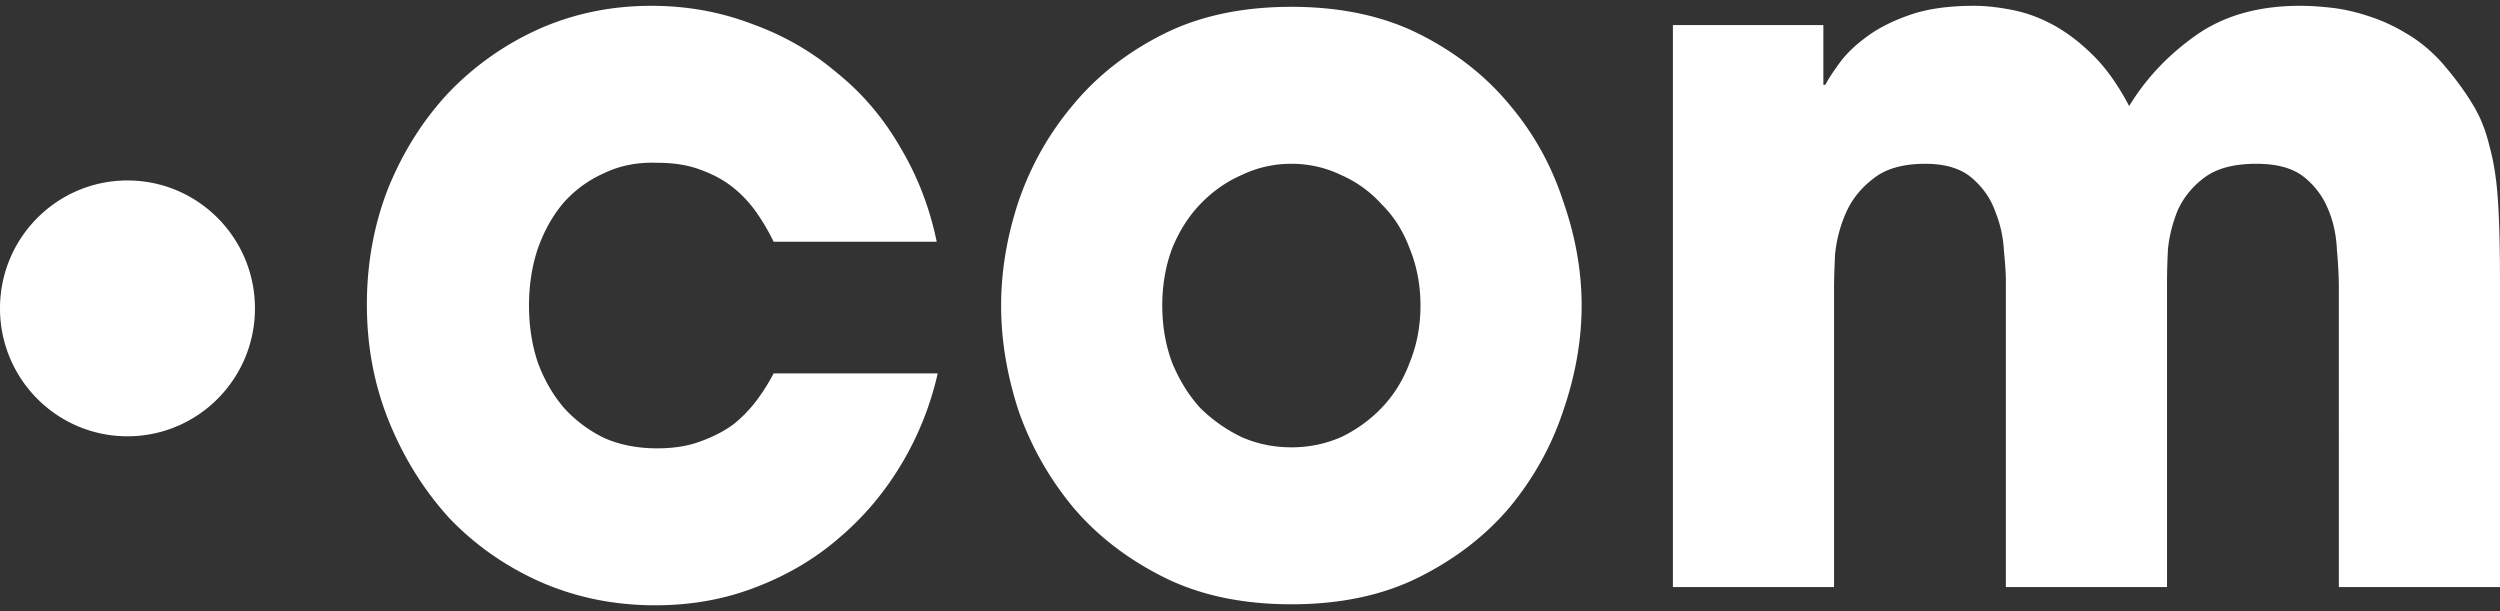 <?xml version="1.0" encoding="UTF-8"?>
<svg
  xmlns="http://www.w3.org/2000/svg"
  width="360"
  height="88"
  fill="none"
  viewBox="0 0 360 88">
  <rect x="0" y="0" width="360" height="88" fill="#333333" stroke="none"/>
  <g fill="#fff" clip-path="url(#clip0_10_2)">
    <path
      d="M18.356 62.825c10.138 0 18.357-8.246 18.357-18.42 0-10.172-8.219-18.418-18.357-18.418S0 34.233 0 44.406s8.218 18.42 18.356 18.42zM135.027 53.77a44.307 44.307 0 01-5.173 12.978c-2.423 4.083-5.405 7.632-8.946 10.645-3.448 3.014-7.456 5.395-12.022 7.145-4.473 1.75-9.32 2.625-14.538 2.625-5.871 0-11.37-1.118-16.495-3.354-5.033-2.236-9.413-5.298-13.14-9.186-3.635-3.986-6.524-8.604-8.668-13.853-2.143-5.25-3.215-10.889-3.215-16.916 0-5.93 1.025-11.52 3.075-16.77 2.144-5.249 5.033-9.818 8.667-13.707a41.613 41.613 0 0113-9.186C82.606 1.955 88.01.837 93.789.837c5.126 0 9.972.875 14.539 2.624 4.566 1.653 8.62 3.986 12.161 7 3.635 2.916 6.664 6.465 9.087 10.645 2.516 4.18 4.287 8.75 5.312 13.707h-23.485a30.762 30.762 0 00-2.376-4.083 17.453 17.453 0 00-3.355-3.645c-1.305-1.07-2.889-1.945-4.753-2.625-1.77-.68-3.868-1.02-6.29-1.02-2.797-.098-5.313.388-7.55 1.457-2.236.973-4.193 2.382-5.87 4.23-1.585 1.846-2.843 4.082-3.775 6.707-.839 2.527-1.258 5.25-1.258 8.166 0 2.916.42 5.639 1.258 8.166.932 2.528 2.19 4.715 3.774 6.562a18.837 18.837 0 005.872 4.375c2.236.972 4.752 1.458 7.548 1.458 2.423 0 4.52-.34 6.291-1.02 1.864-.681 3.448-1.508 4.753-2.48a19.5 19.5 0 003.355-3.5 28.152 28.152 0 002.376-3.79h23.625zM167.366 44c0 2.916.466 5.639 1.398 8.166 1.025 2.528 2.376 4.715 4.054 6.562a21.986 21.986 0 006.011 4.229c2.237.972 4.613 1.458 7.129 1.458 2.516 0 4.893-.486 7.129-1.458a20.023 20.023 0 005.872-4.229c1.77-1.847 3.122-4.034 4.054-6.562 1.025-2.527 1.537-5.25 1.537-8.166 0-2.916-.512-5.639-1.537-8.166-.932-2.528-2.284-4.666-4.054-6.416-1.678-1.847-3.635-3.257-5.872-4.229a16.317 16.317 0 00-7.129-1.604c-2.516 0-4.892.535-7.129 1.604-2.237.972-4.24 2.382-6.011 4.229-1.678 1.75-3.029 3.888-4.054 6.416-.932 2.527-1.398 5.25-1.398 8.166zm-23.205 0c0-4.958.839-9.965 2.516-15.02 1.771-5.152 4.38-9.77 7.828-13.853 3.449-4.18 7.782-7.582 13.001-10.207 5.219-2.625 11.369-3.937 18.452-3.937 7.083 0 13.234 1.312 18.453 3.937 5.218 2.625 9.552 6.027 13 10.207 3.448 4.083 6.011 8.701 7.688 13.853 1.771 5.055 2.656 10.062 2.656 15.02s-.885 10.013-2.656 15.166c-1.677 5.055-4.24 9.672-7.688 13.853-3.448 4.082-7.782 7.436-13 10.061-5.219 2.625-11.37 3.937-18.453 3.937-7.082 0-13.233-1.312-18.452-3.937-5.219-2.625-9.552-5.978-13.001-10.061-3.448-4.18-6.057-8.798-7.828-13.854C145 54.014 144.161 48.959 144.161 44zm96.737-40.393h21.667v8.604h.28c.466-.875 1.165-1.944 2.097-3.208.932-1.264 2.19-2.48 3.774-3.646 1.678-1.264 3.774-2.333 6.291-3.208 2.516-.875 5.591-1.312 9.226-1.312 1.677 0 3.494.194 5.451.583 2.051.389 4.054 1.118 6.011 2.187 1.957 1.07 3.868 2.528 5.732 4.375 1.864 1.847 3.588 4.277 5.172 7.291 2.423-3.986 5.638-7.388 9.646-10.207 4.007-2.82 8.993-4.23 14.957-4.23 1.398 0 2.936.098 4.613.292 1.678.195 3.402.584 5.172 1.167a24.93 24.93 0 015.452 2.479c1.864 1.07 3.588 2.479 5.172 4.229 1.771 2.041 3.216 3.986 4.334 5.833 1.118 1.75 1.957 3.791 2.516 6.124.653 2.333 1.072 5.055 1.258 8.166.187 3.014.28 6.756.28 11.229v44.184h-23.205V41.52c0-1.653-.093-3.5-.28-5.541-.093-2.139-.512-4.083-1.258-5.833a11.285 11.285 0 00-3.495-4.666c-1.584-1.264-3.867-1.896-6.849-1.896-3.262 0-5.778.68-7.549 2.041-1.678 1.264-2.936 2.82-3.774 4.667-.746 1.847-1.212 3.694-1.398 5.541a92.347 92.347 0 00-.14 4.52v44.184h-23.205V40.5c0-1.07-.093-2.527-.28-4.374a17.293 17.293 0 00-1.258-5.687c-.652-1.848-1.771-3.451-3.355-4.813-1.584-1.36-3.821-2.041-6.71-2.041-3.262 0-5.778.73-7.548 2.187-1.771 1.361-3.076 3.014-3.915 4.958a19.495 19.495 0 00-1.537 5.979c-.093 2.041-.14 3.645-.14 4.812v43.017h-23.205V3.608z"></path>
  </g>
  <defs>
    <clipPath id="clip0_10_2">
      <path
        fill="#fff"
        d="M0 0H360V86.326H0z"
        transform="translate(0 .837)"></path>
    </clipPath>
  </defs>
</svg>